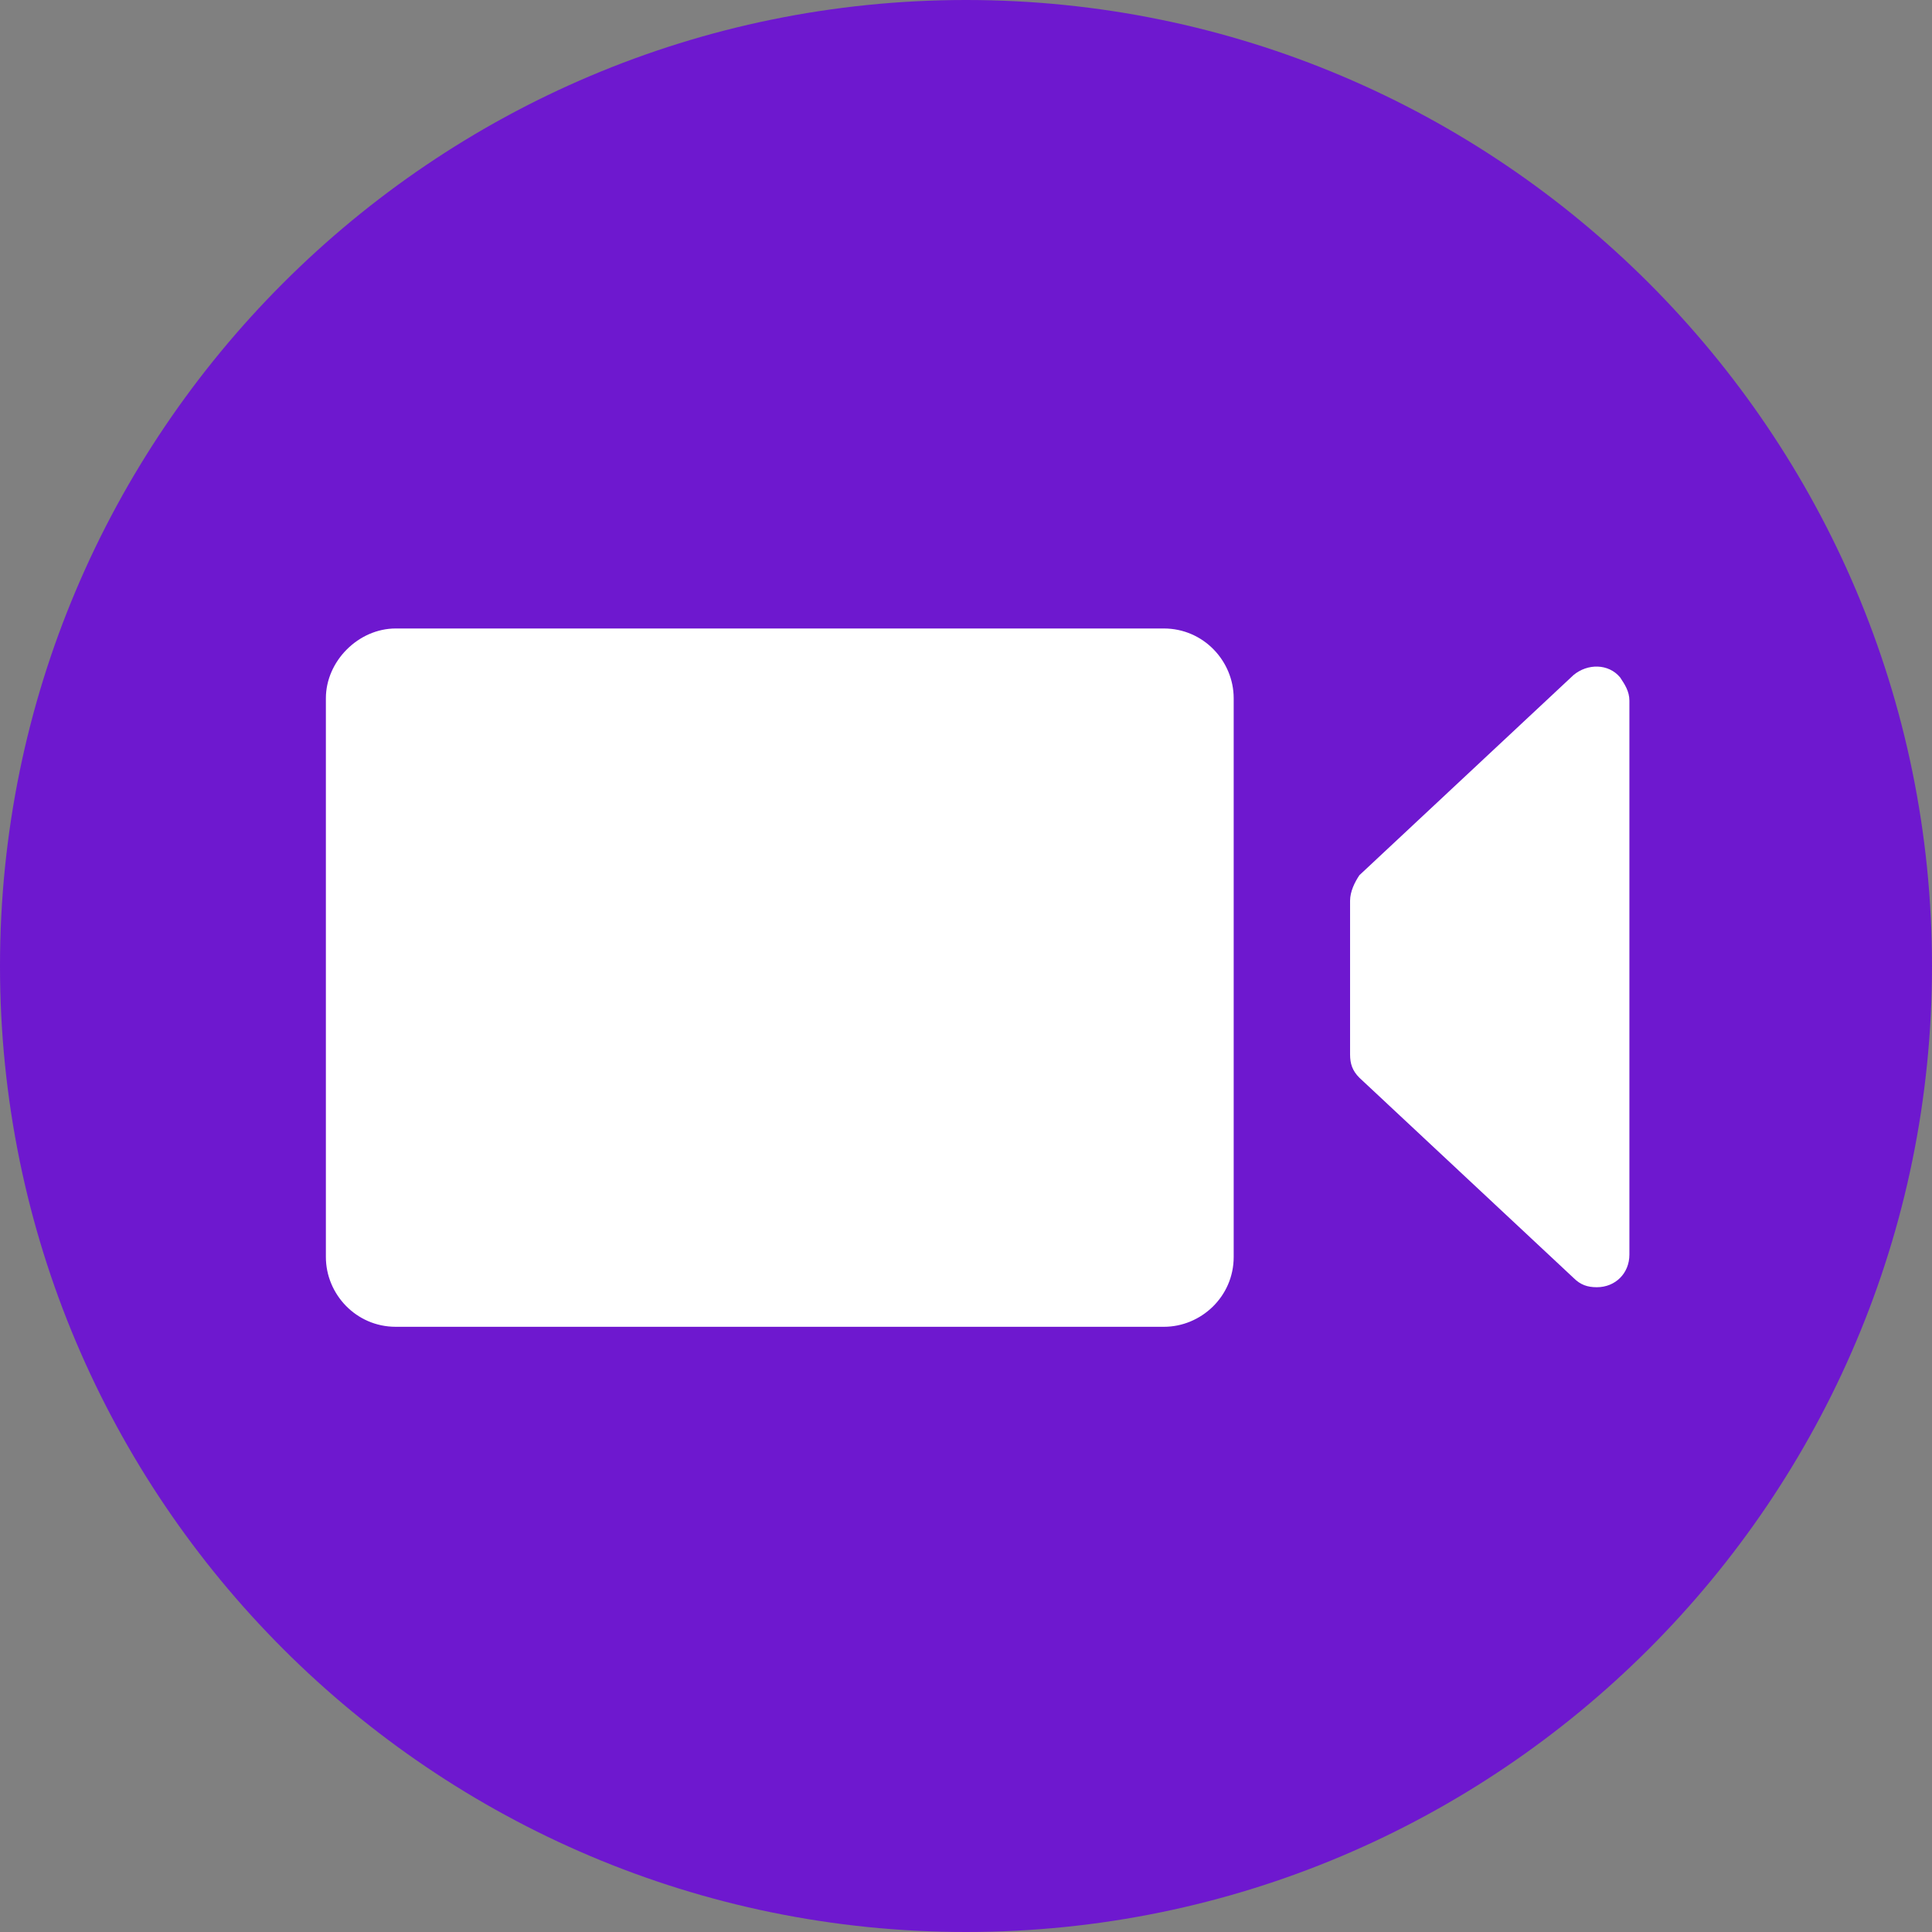 <?xml version="1.0" encoding="utf-8"?>
<!-- Generator: Adobe Illustrator 26.0.3, SVG Export Plug-In . SVG Version: 6.00 Build 0)  -->
<svg version="1.1" id="Layer_1" xmlns="http://www.w3.org/2000/svg" xmlns:xlink="http://www.w3.org/1999/xlink" x="0px" y="0px"
	 viewBox="0 0 83 83" style="enable-background:new 0 0 83 83;" xml:space="preserve">
<rect x="0" y="0" width="83" height="83" fill="#808080" stroke="none"/>
<style type="text/css">
	.st0{fill-rule:evenodd;clip-rule:evenodd;fill:#6E18CF;}
	.st1{fill-rule:evenodd;clip-rule:evenodd;fill:#FFFFFF;}
</style>
<g id="Asthma-Aktivisten">
	<g id="FaktenZuAsthma" transform="translate(-179, -3700)">
		<g id="Group-20" transform="translate(179, 3674)">
			<g id="Group-2" transform="translate(0, 26)">
				<g id="Group-7">
					<path id="Fill-1" class="st0" d="M41.5,83C18.6,83,0,64.4,0,41.5S18.6,0,41.5,0S83,18.6,83,41.5S64.4,83,41.5,83z"/>
				</g>
				<g id="Group" transform="translate(14, 27)">
					<path id="Rectangle-4" class="st1" d="M3,0H36c1.7,0,3,1.4,3,3V27c0,1.7-1.4,3-3,3H3c-1.7,0-3-1.4-3-3V3C0,1.4,1.4,0,3,0z"/>
					<path id="Rectangle-4-Copy" class="st1" d="M44.4,10.6l9.2-8.6c0.6-0.5,1.5-0.5,2,0.1c0.2,0.3,0.4,0.6,0.4,1v23.8
						c0,0.8-0.6,1.4-1.4,1.4c-0.4,0-0.7-0.1-1-0.4l-9.2-8.6c-0.3-0.3-0.4-0.6-0.4-1v-6.6C44,11.3,44.2,10.9,44.4,10.6z"/>
				</g>
			</g>
		</g>
	</g>
</g>
</svg>

